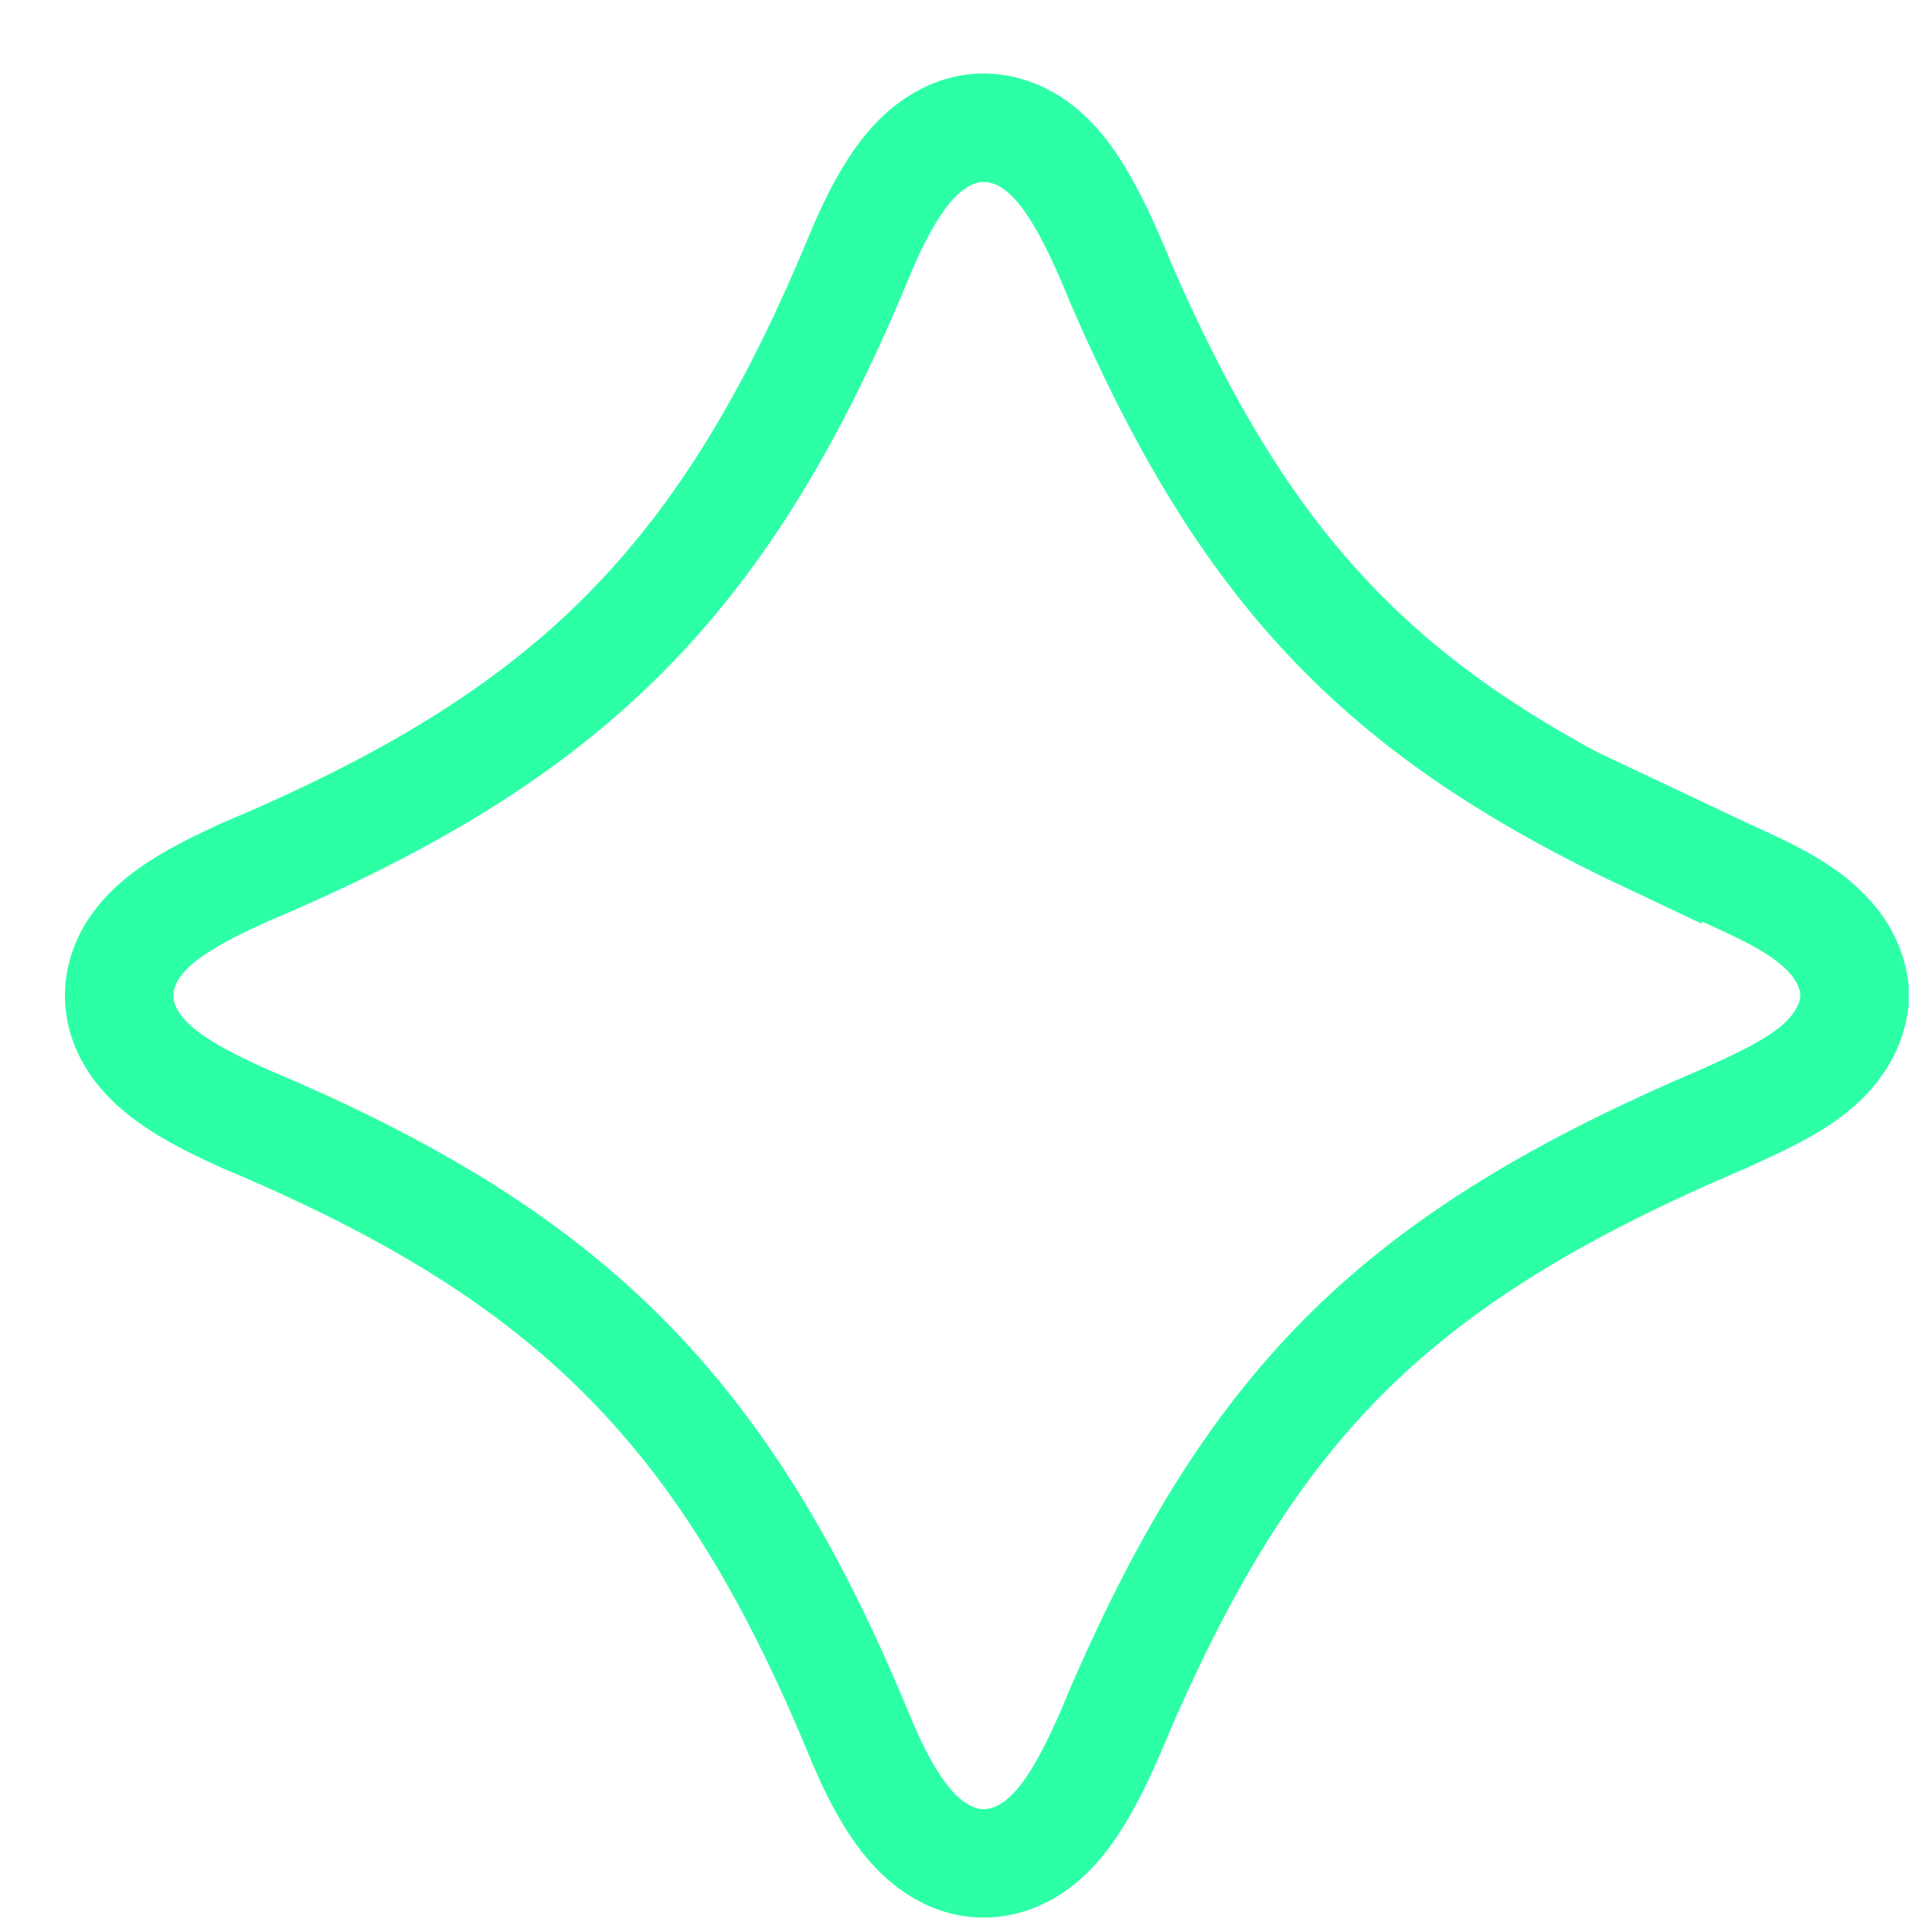 <svg width="15" height="15" viewBox="0 0 15 15" fill="none" xmlns="http://www.w3.org/2000/svg">
<path d="M12.792 6.49V6.508C11.826 6.052 11.095 5.575 10.496 4.989C9.782 4.292 9.229 3.418 8.695 2.182C8.589 1.92 8.478 1.679 8.36 1.49C8.253 1.32 8.085 1.099 7.827 1.021C7.5 0.921 7.236 1.095 7.074 1.279C6.916 1.458 6.78 1.72 6.65 2.039C6.118 3.317 5.545 4.232 4.813 4.957C4.08 5.683 3.163 6.24 1.908 6.769L1.901 6.772L1.895 6.775C1.886 6.779 1.878 6.783 1.868 6.787C1.745 6.844 1.55 6.934 1.382 7.044C1.292 7.103 1.189 7.18 1.105 7.278C1.022 7.375 0.927 7.526 0.925 7.724L0.925 7.724L0.925 7.734C0.927 7.931 1.021 8.082 1.104 8.179C1.188 8.277 1.29 8.355 1.381 8.414C1.553 8.527 1.753 8.618 1.878 8.676C1.885 8.678 1.891 8.681 1.896 8.684L1.896 8.684L1.908 8.689C3.161 9.216 4.078 9.774 4.812 10.5C5.545 11.225 6.118 12.141 6.65 13.419C6.781 13.743 6.919 14.008 7.08 14.187C7.248 14.375 7.517 14.541 7.842 14.433C8.095 14.349 8.26 14.128 8.365 13.958C8.482 13.77 8.59 13.532 8.695 13.276C9.229 12.041 9.782 11.166 10.495 10.469C11.211 9.771 12.112 9.227 13.378 8.688L13.386 8.685L13.395 8.681C13.418 8.67 13.448 8.656 13.481 8.641C13.597 8.588 13.761 8.513 13.897 8.43C13.989 8.375 14.092 8.304 14.18 8.213C14.267 8.122 14.361 7.99 14.392 7.815L14.398 7.779V7.742V7.713V7.676L14.392 7.639C14.361 7.465 14.268 7.334 14.18 7.244C14.093 7.153 13.991 7.082 13.899 7.026C13.759 6.941 13.592 6.865 13.473 6.81C13.443 6.797 13.416 6.784 13.393 6.774L12.792 6.49Z" stroke="#2DFFA7" stroke-width="0.842"/>
</svg>
